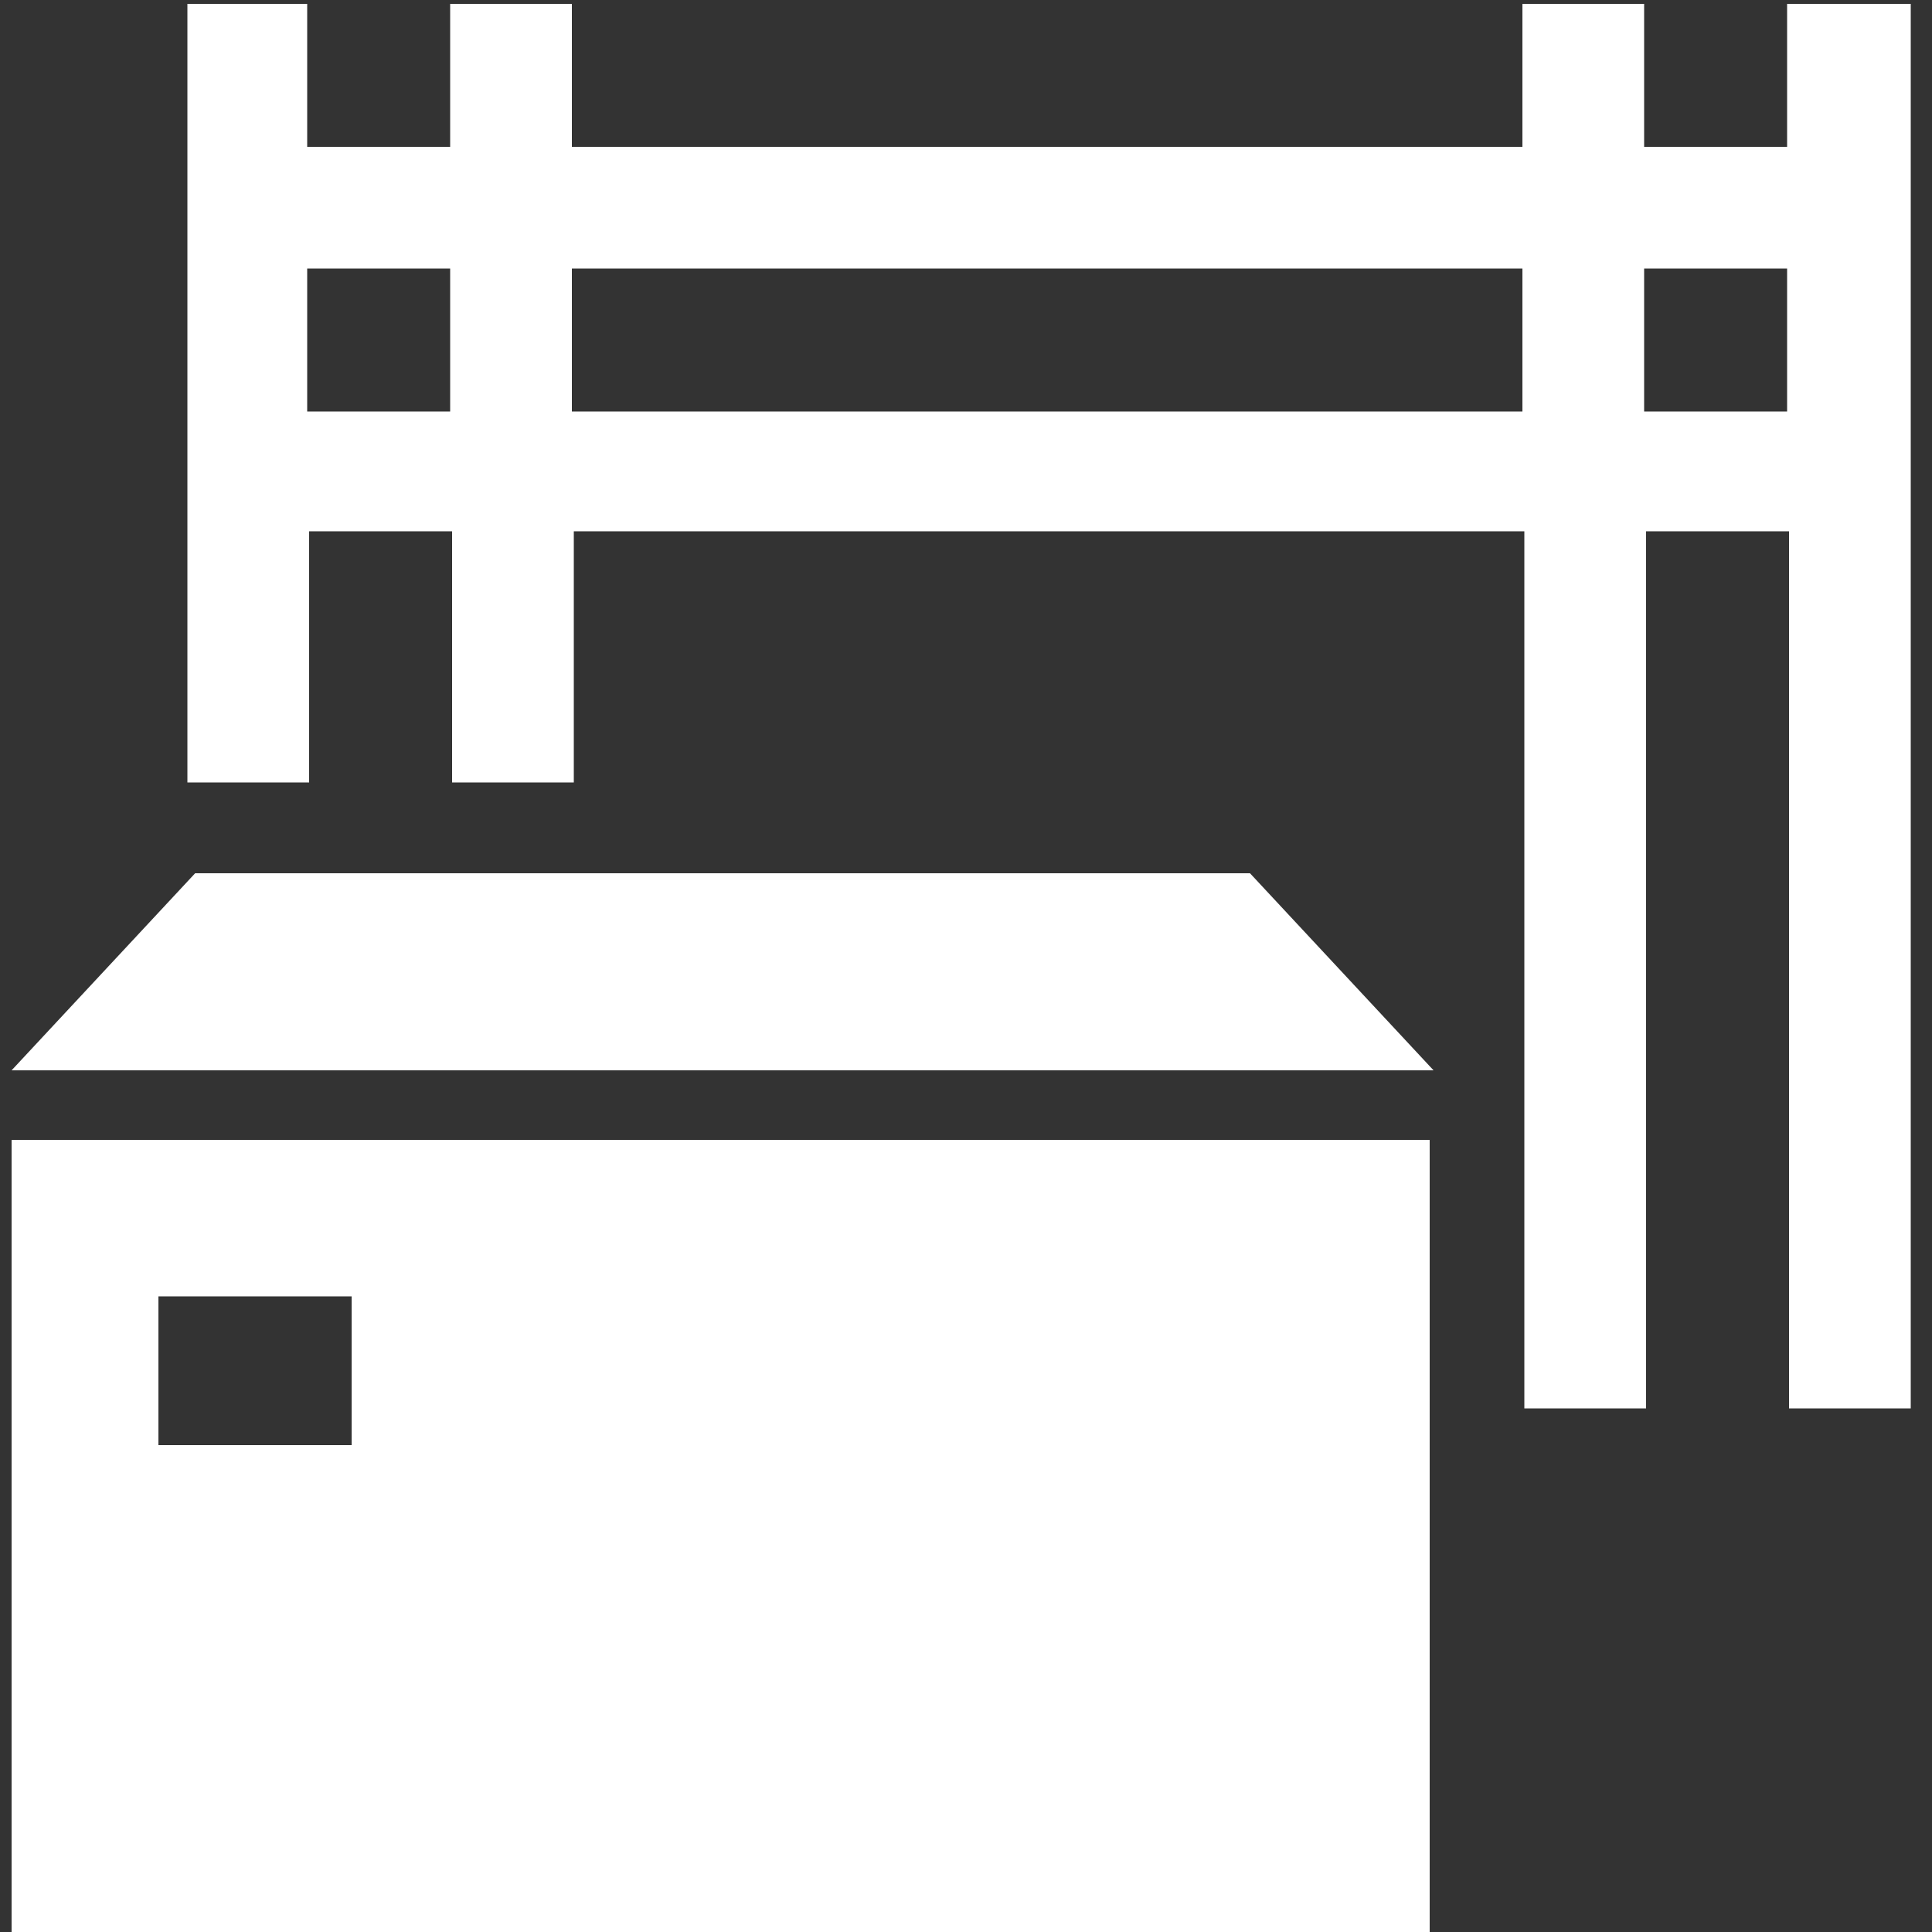 <?xml version="1.0" encoding="utf-8"?>
<!-- Generator: Adobe Illustrator 25.3.1, SVG Export Plug-In . SVG Version: 6.00 Build 0)  -->
<svg version="1.1" id="レイヤー_1" xmlns="http://www.w3.org/2000/svg" xmlns:xlink="http://www.w3.org/1999/xlink" x="0px"
	 y="0px" width="100px" height="100px" viewBox="0 0 100 100" style="enable-background:new 0 0 100 100;" xml:space="preserve">
<rect x="0" y="0" width="100" height="100" fill="#333333" stroke="none"/>
<style type="text/css">
	.st0{fill:#FFFFFF;}
</style>
<g>
	<path class="st0" d="M92.5,0.2v7.4h-7.4V0.2h-6.3v7.4H29.6V0.2h-6.3v7.4h-7.4V0.2H9.7v40.3h6.3v-13h7.4v13h6.3v-13h49.2v45.4h6.3
		V27.5h7.4v45.4h6.3V0.2H92.5z M15.9,21.3v-7.4h7.4v7.4H15.9z M29.6,21.3v-7.4h49.2v7.4H29.6z M85.1,21.3v-7.4h7.4v7.4H85.1z"/>
	<polygon class="st0" points="10.1,45.2 0.6,55.4 74.2,55.4 64.7,45.2 	"/>
	<path class="st0" d="M0.6,100H74V59H0.6V100z M8.2,67.1h10v7.7h-10V67.1z"/>
</g>
</svg>
